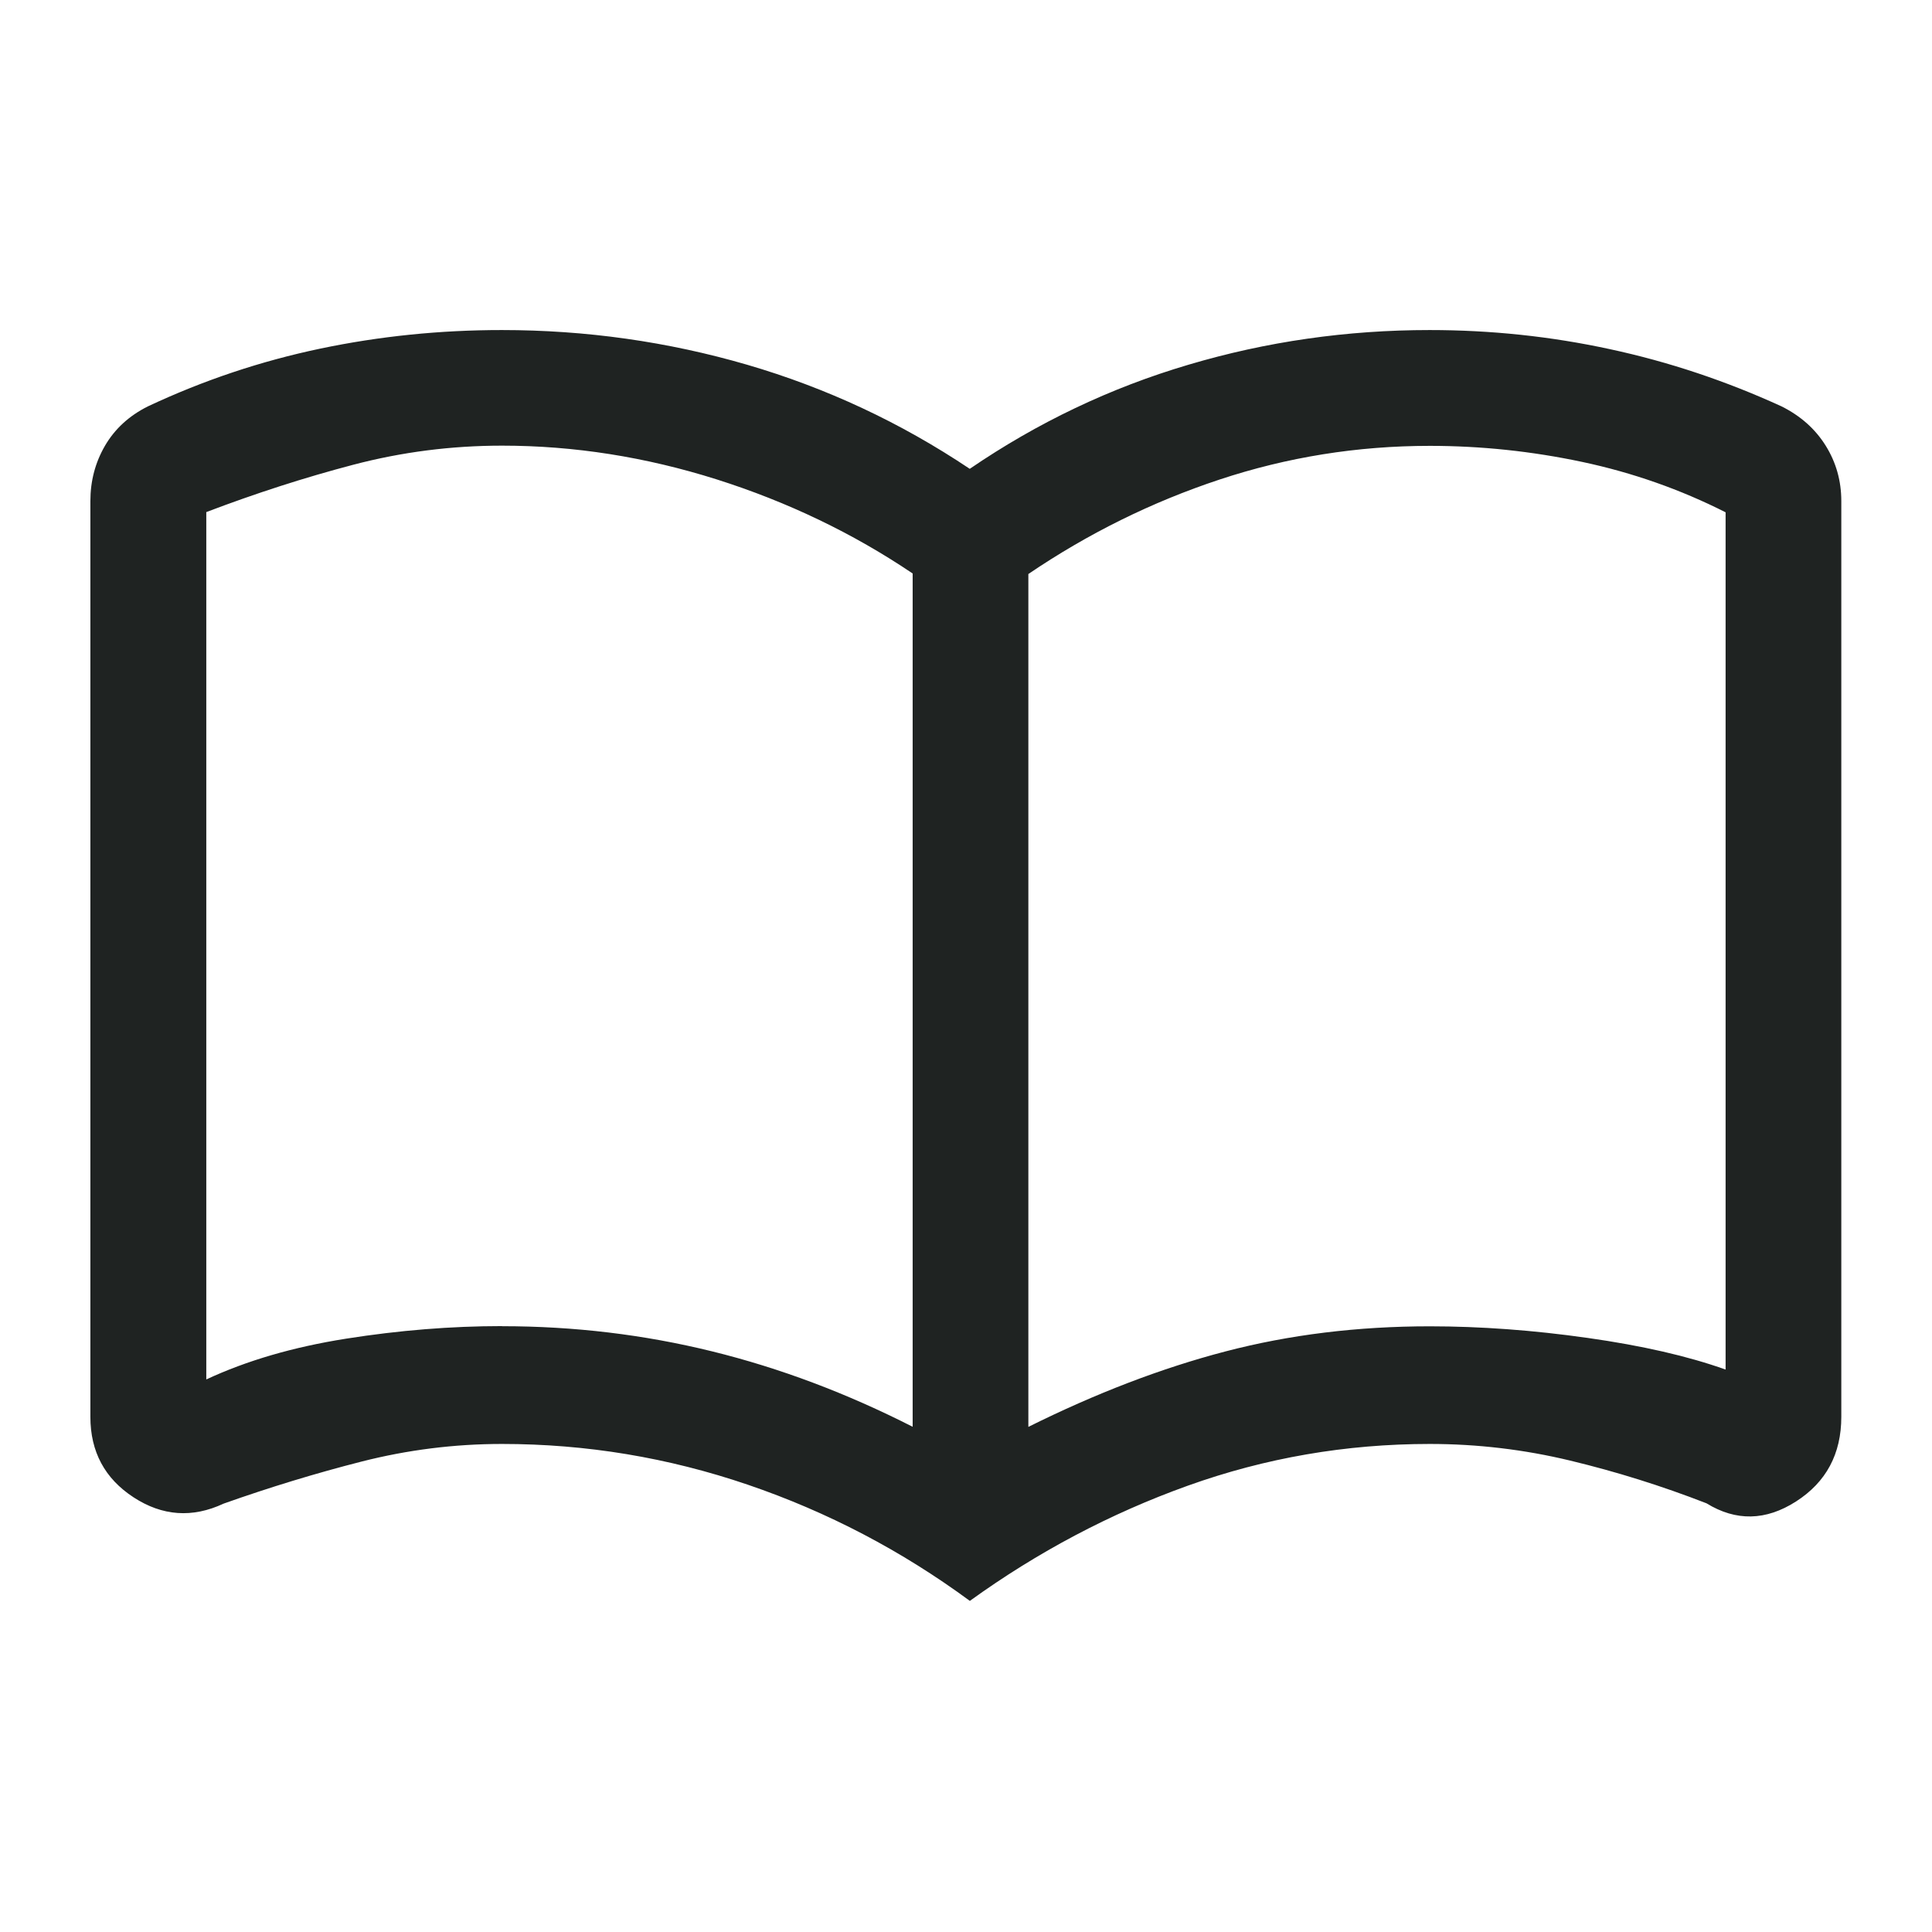 <svg xmlns="http://www.w3.org/2000/svg" width="18" viewBox="0 0 18 18" height="18" fill="none"><path fill="#1f2322" d="m4.678 12.356c.67 0 1.321.078 1.955.234.634.156 1.257.391 1.87.703v-7.95c-.556-.375-1.165-.667-1.827-.877-.662-.209-1.328-.314-1.998-.314-.472 0-.934.059-1.387.178-.453.119-.909.266-1.369.441v8.081c.375-.175.809-.302 1.303-.38s.978-.117 1.453-.117zm4.903.938c.627-.312 1.239-.547 1.836-.703.597-.156 1.232-.234 1.904-.234.472 0 .963.036 1.47.108.508.072.936.17 1.286.295v-7.987c-.419-.212-.864-.369-1.334-.469-.471-.1-.945-.15-1.422-.15-.675 0-1.328.105-1.959.314-.631.209-1.225.503-1.781.88zm-.544 1.622c-.637-.469-1.327-.83-2.069-1.083-.742-.253-1.505-.38-2.291-.38-.444 0-.88.055-1.308.164-.428.109-.857.24-1.286.392-.291.136-.571.116-.839-.059-.268-.175-.402-.425-.402-.75v-8.531c0-.188.045-.359.136-.516.091-.156.223-.278.398-.366.519-.244 1.055-.423 1.608-.539.553-.116 1.117-.173 1.692-.173.783 0 1.545.108 2.284.323.74.216 1.431.539 2.075.97.631-.431 1.31-.755 2.038-.97.727-.216 1.476-.323 2.247-.323.571 0 1.13.059 1.679.178.549.118 1.081.296 1.599.533.178.089.315.211.412.367.097.156.145.328.145.516v8.531c0 .346-.141.609-.422.789-.281.18-.559.186-.834.017-.419-.163-.842-.295-1.27-.398-.428-.103-.864-.155-1.308-.155-.781 0-1.533.13-2.255.389-.722.259-1.398.617-2.03 1.073z"></path></svg>